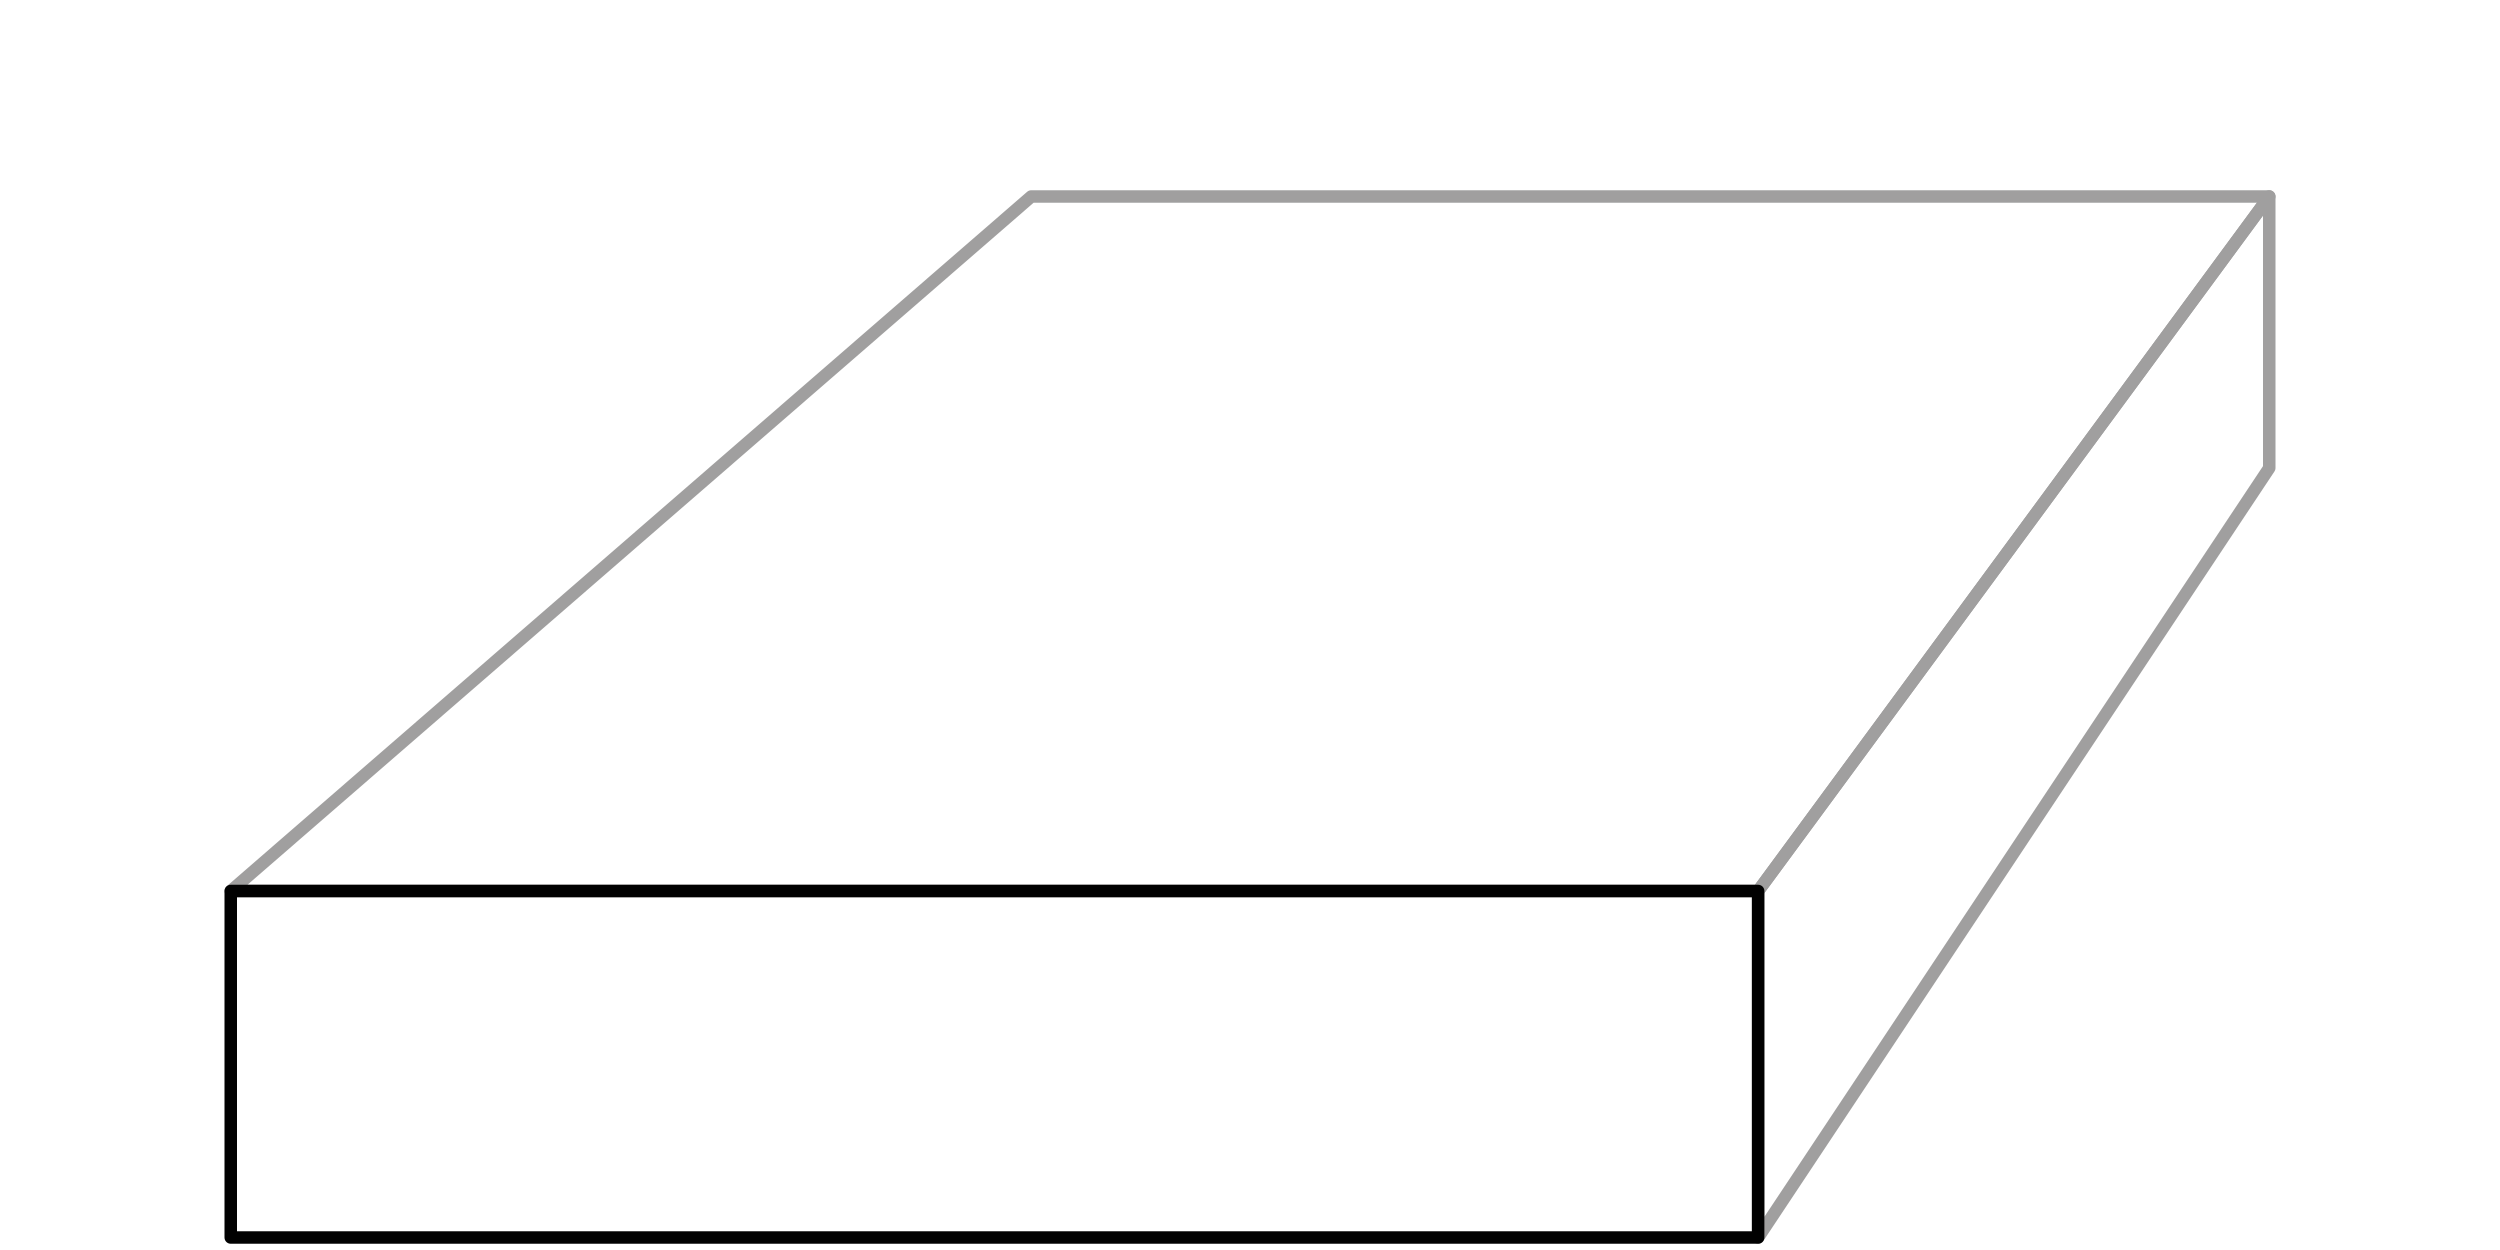 <svg id="Layer_1" data-name="Layer 1" xmlns="http://www.w3.org/2000/svg" viewBox="0 0 200 100"><defs><style>.cls-1,.cls-2{fill:none;stroke-linecap:round;stroke-linejoin:round;}.cls-1{stroke:#a09f9f;}.cls-2{stroke:#010101;}</style></defs><title>shape-other-mattress</title><polygon class="cls-1" points="181.54 37.44 140.65 99 140.65 71.28 181.54 15.72 181.54 37.44"/><polygon class="cls-1" points="181.54 15.72 140.65 71.28 18.46 71.28 82.5 15.72 181.54 15.72"/><rect class="cls-2" x="18.46" y="71.28" width="122.19" height="27.72"/></svg>